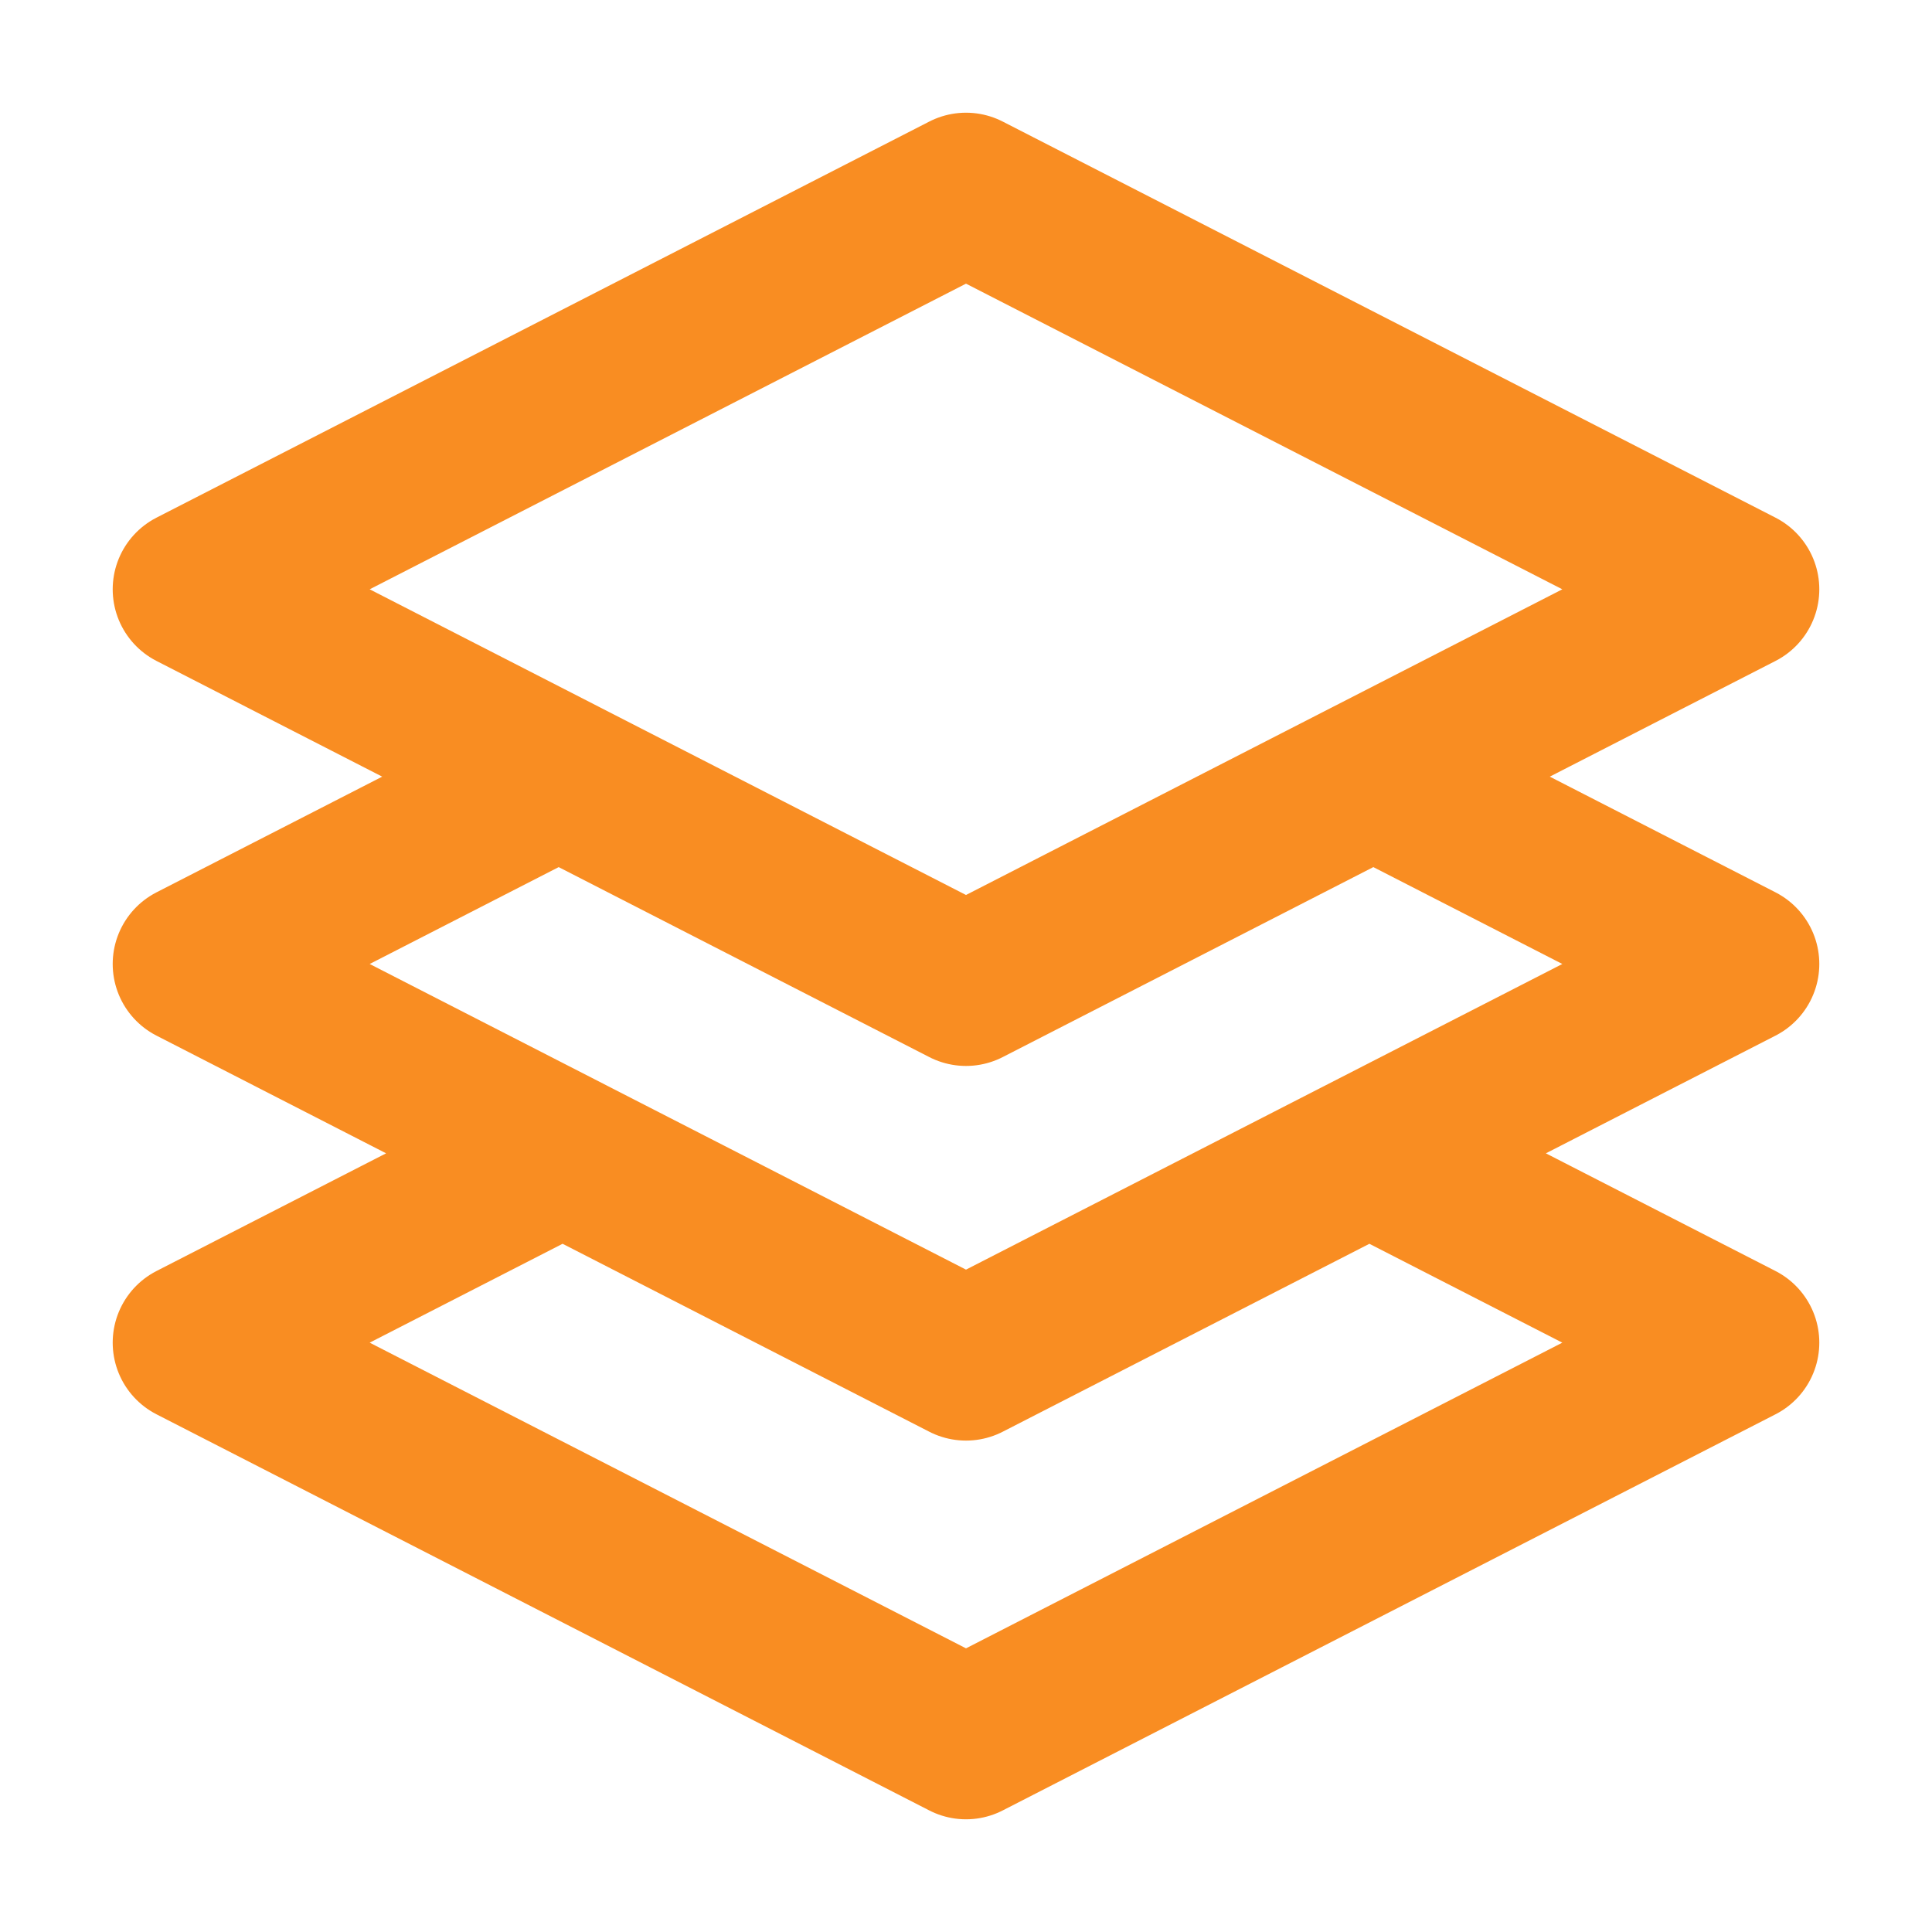 <svg width="48" height="48" viewBox="0 0 48 48" fill="none" xmlns="http://www.w3.org/2000/svg">
<path d="M34.8 19.644L43.2 23.95L24 33.791L4.8 23.95L13.353 19.566M34.8 29.053L43.2 33.358L24 43.2L4.8 33.358L13.353 28.974M24 4.8L43.2 14.641L24 24.483L4.8 14.641L24 4.8Z" stroke="#F98D22" stroke-width="4" stroke-linecap="round" stroke-linejoin="round"/>
</svg>
